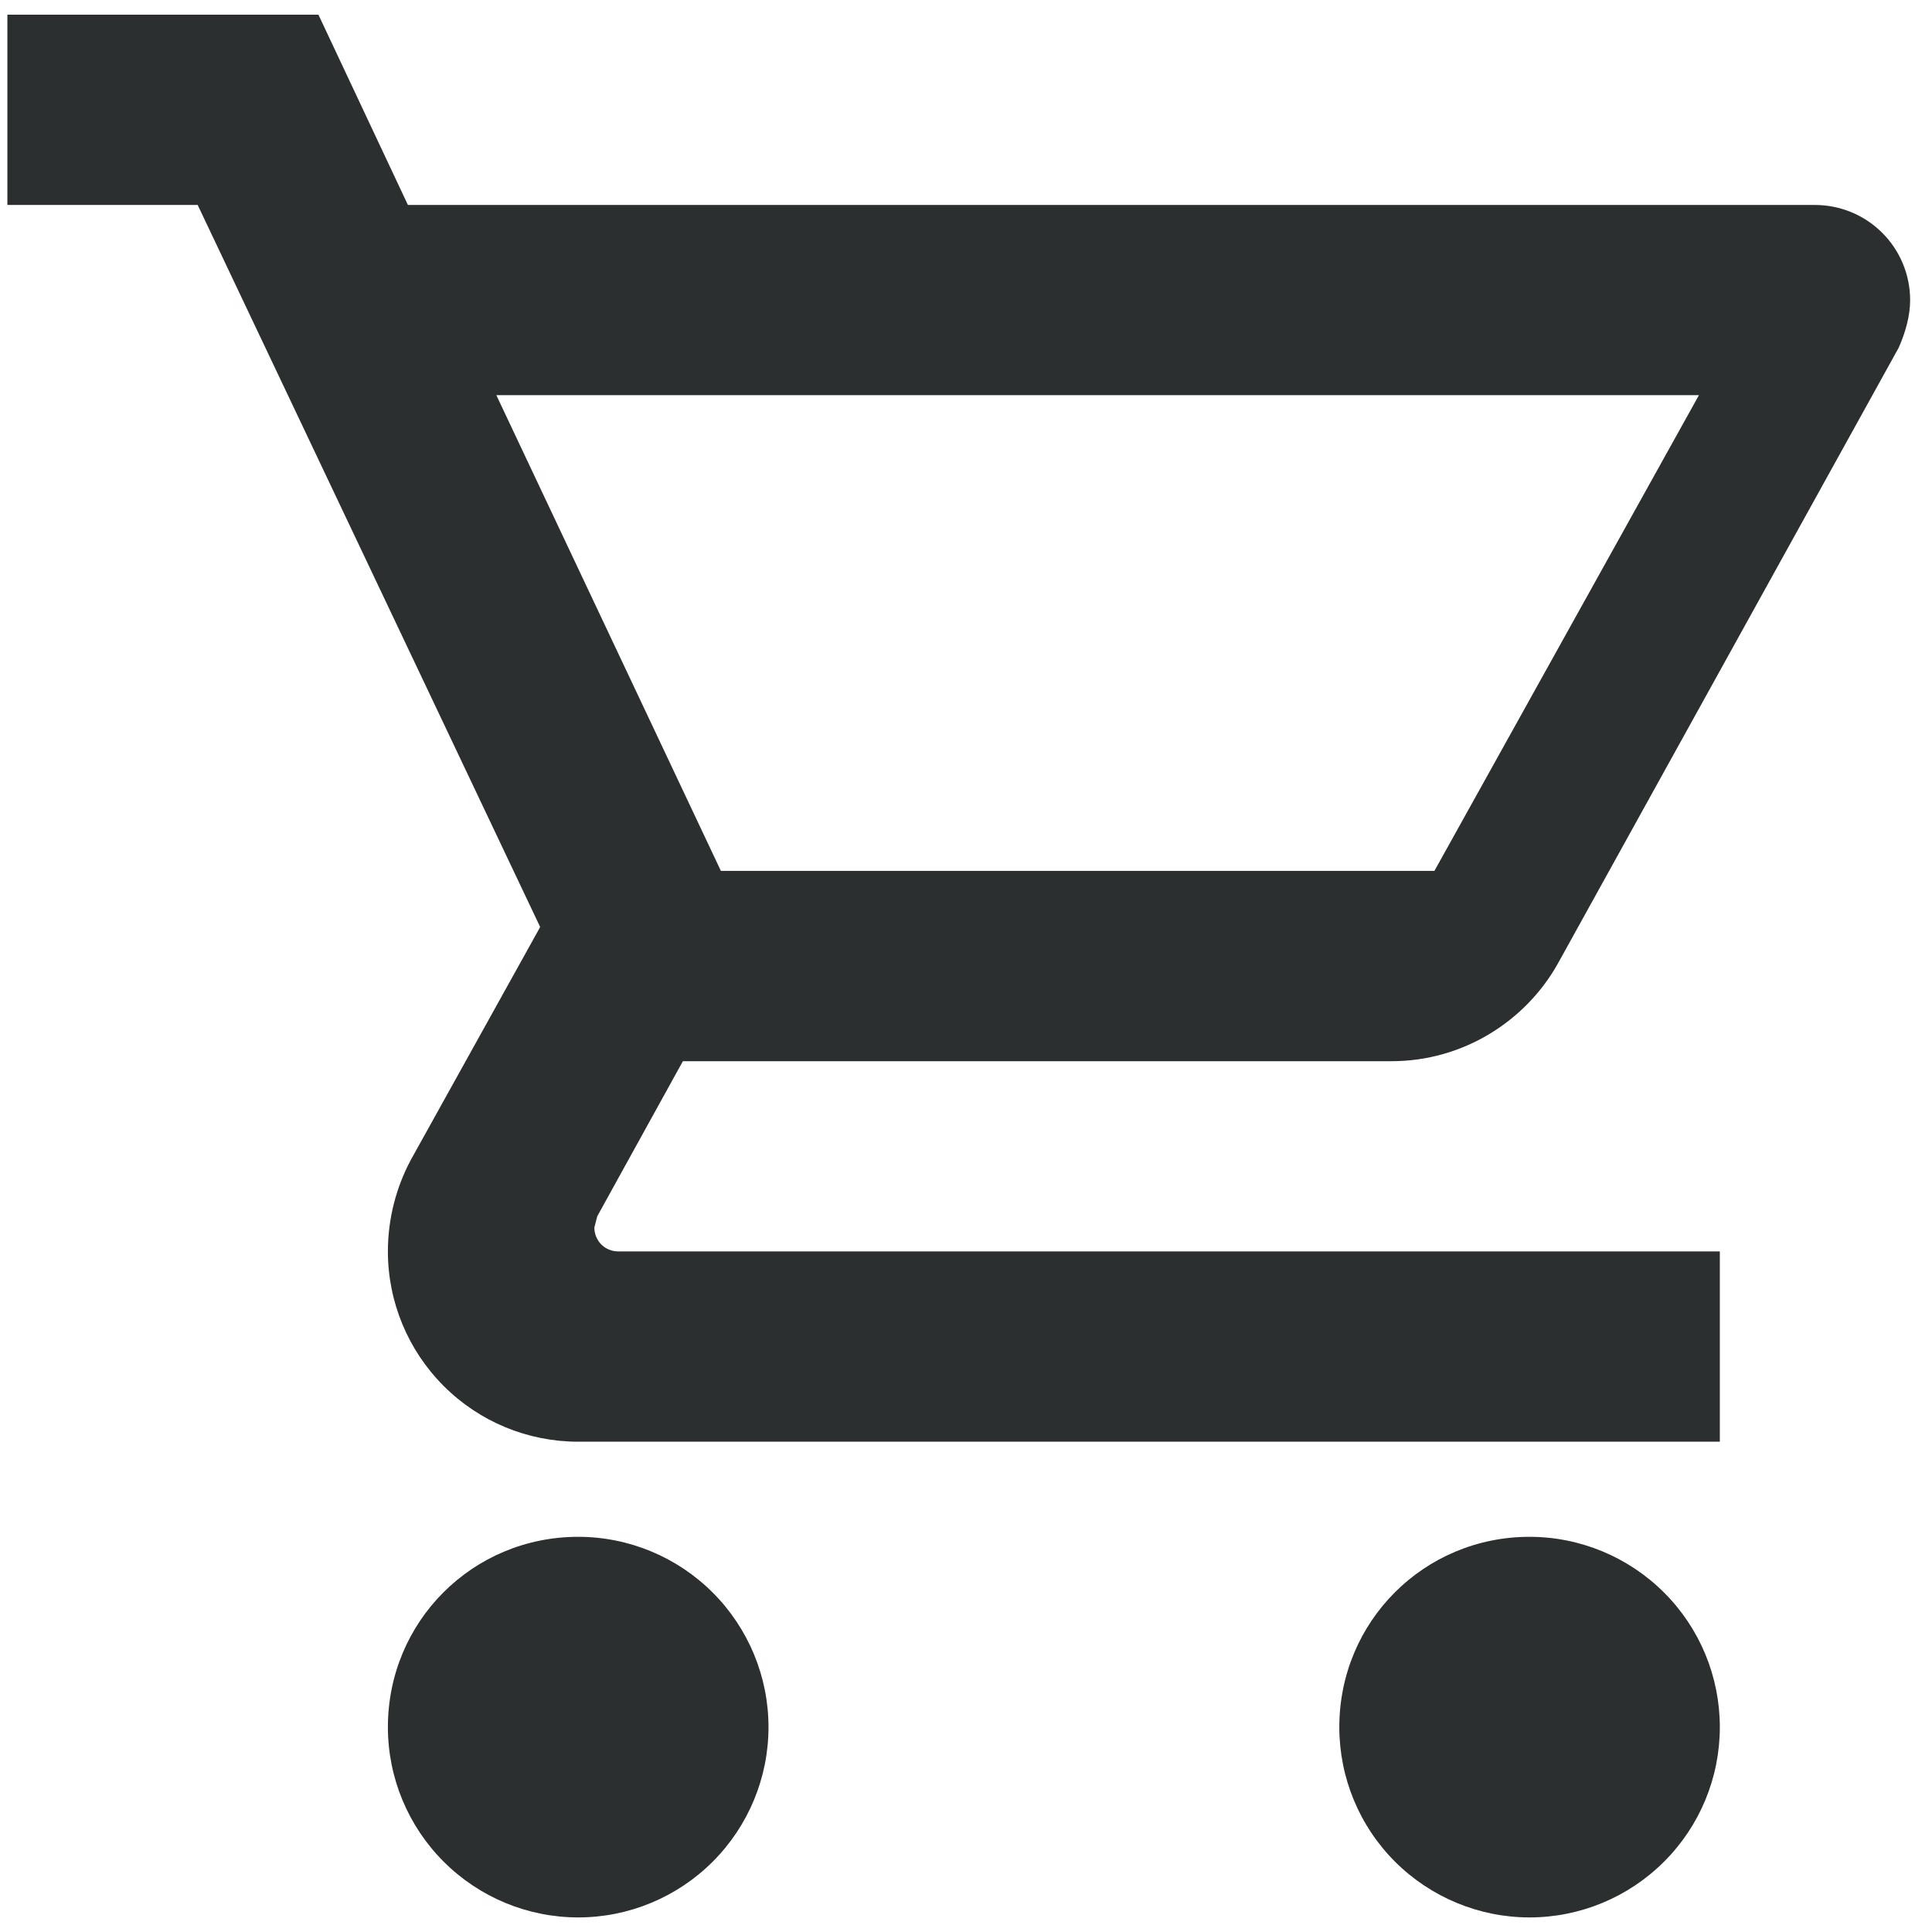 <svg width="22" height="22" viewBox="0 0 22 22" fill="none" xmlns="http://www.w3.org/2000/svg">
<path d="M17.417 17.5C17.992 17.5 18.543 17.729 18.949 18.135C19.356 18.541 19.584 19.092 19.584 19.667C19.584 20.242 19.356 20.793 18.949 21.199C18.543 21.605 17.992 21.834 17.417 21.834C16.843 21.834 16.292 21.605 15.885 21.199C15.479 20.793 15.251 20.242 15.251 19.667C15.251 18.465 16.215 17.5 17.417 17.5ZM0.084 0.167H3.626L4.645 2.334H20.667C20.955 2.334 21.23 2.448 21.433 2.651C21.637 2.854 21.751 3.13 21.751 3.417C21.751 3.601 21.697 3.785 21.621 3.959L17.742 10.968C17.374 11.629 16.659 12.084 15.847 12.084H7.776L6.801 13.85L6.768 13.979C6.768 14.051 6.797 14.12 6.847 14.171C6.898 14.222 6.967 14.25 7.039 14.25H19.584V16.417H6.584C6.009 16.417 5.458 16.189 5.052 15.782C4.646 15.376 4.417 14.825 4.417 14.25C4.417 13.871 4.515 13.514 4.677 13.21L6.151 10.556L2.251 2.334H0.084V0.167ZM6.584 17.5C7.159 17.5 7.71 17.729 8.116 18.135C8.522 18.541 8.751 19.092 8.751 19.667C8.751 20.242 8.522 20.793 8.116 21.199C7.71 21.605 7.159 21.834 6.584 21.834C6.009 21.834 5.458 21.605 5.052 21.199C4.646 20.793 4.417 20.242 4.417 19.667C4.417 18.465 5.381 17.5 6.584 17.5ZM16.334 9.917L19.346 4.5H5.652L8.209 9.917H16.334Z" fill="#2B2F2F"/>
</svg>
